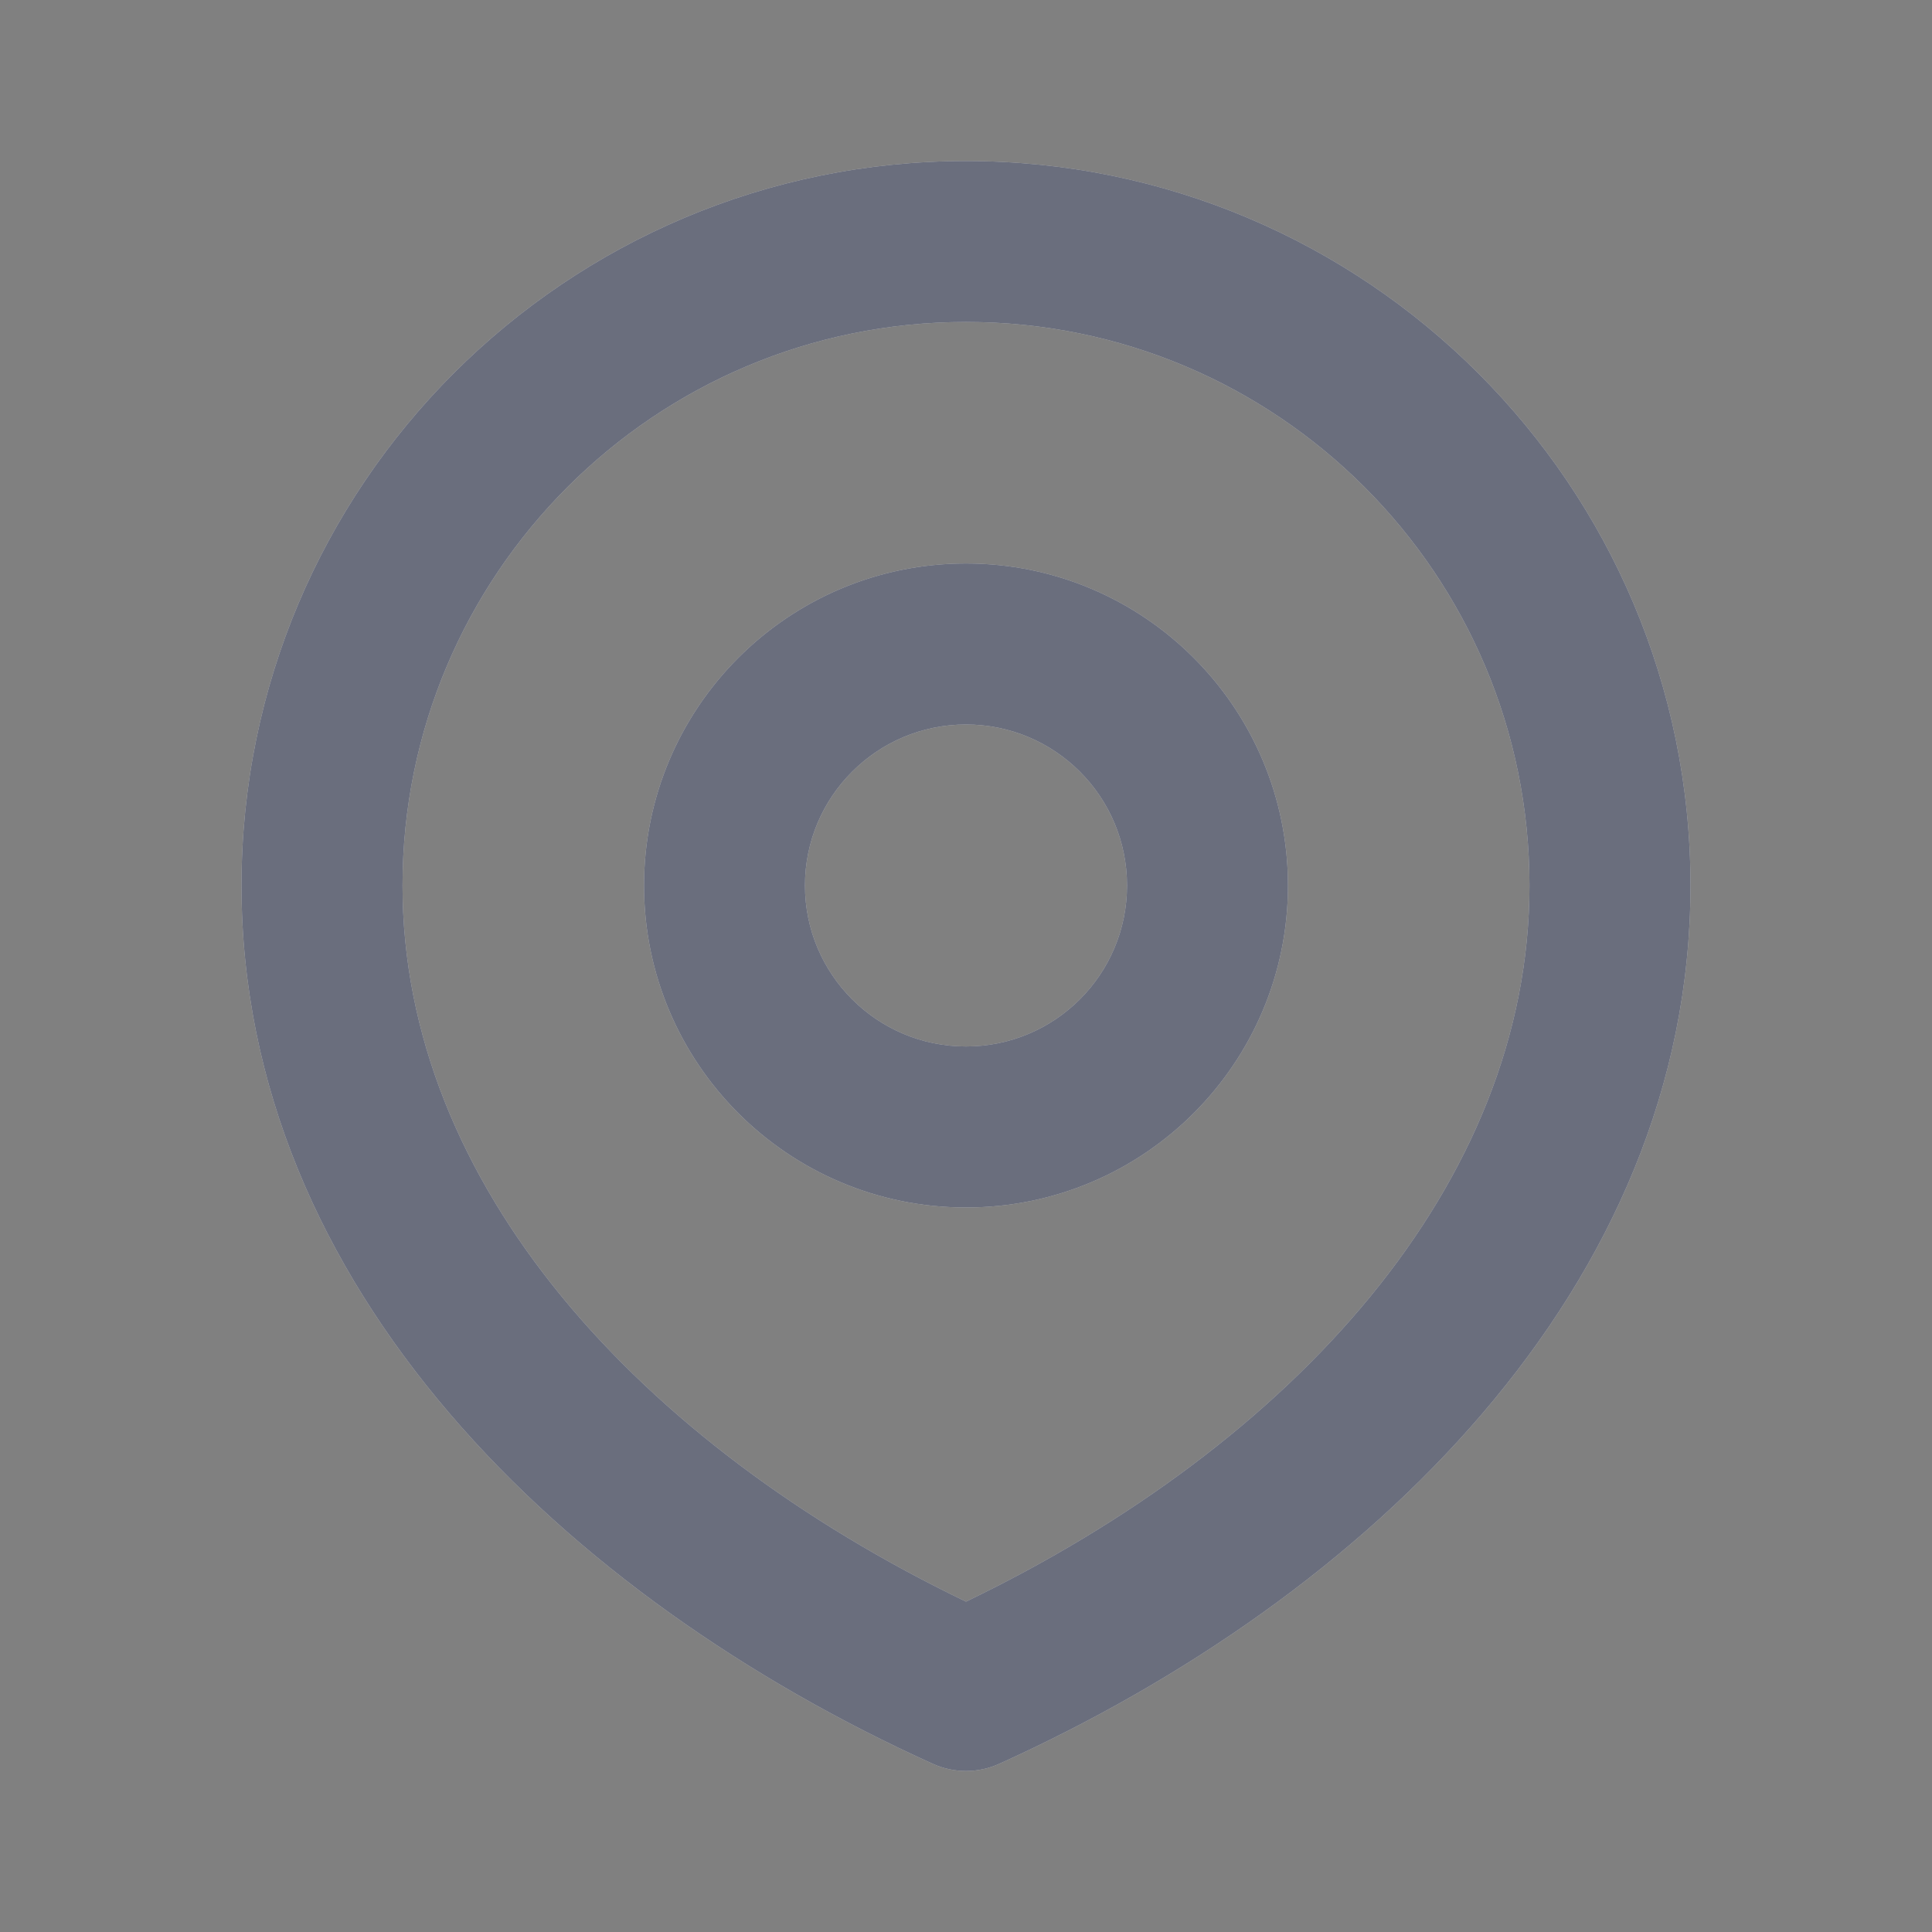 <svg width="20" height="20" viewBox="0 0 20 20" fill="none" xmlns="http://www.w3.org/2000/svg">
<rect x="0" y="0" width="20" height="20" fill="#808080" stroke="none"/>
<path fill-rule="evenodd" clip-rule="evenodd" d="M10 3.333C6.778 3.333 4.167 5.945 4.167 9.167C4.167 12.26 6.616 14.949 10 16.58C13.384 14.949 15.833 12.26 15.833 9.167C15.833 5.945 13.222 3.333 10 3.333ZM2.5 9.167C2.5 5.025 5.858 1.667 10 1.667C14.142 1.667 17.5 5.025 17.5 9.167C17.5 13.333 14.147 16.538 10.344 18.259C10.125 18.358 9.875 18.358 9.656 18.259C5.853 16.538 2.5 13.333 2.5 9.167ZM10 7.5C9.08 7.5 8.333 8.246 8.333 9.167C8.333 10.087 9.08 10.833 10 10.833C10.921 10.833 11.667 10.087 11.667 9.167C11.667 8.246 10.921 7.5 10 7.5ZM6.667 9.167C6.667 7.326 8.159 5.833 10 5.833C11.841 5.833 13.333 7.326 13.333 9.167C13.333 11.008 11.841 12.5 10 12.5C8.159 12.5 6.667 11.008 6.667 9.167Z" fill="white"/>
<path fill-rule="evenodd" clip-rule="evenodd" d="M10 3.333C6.778 3.333 4.167 5.945 4.167 9.167C4.167 12.26 6.616 14.949 10 16.58C13.384 14.949 15.833 12.26 15.833 9.167C15.833 5.945 13.222 3.333 10 3.333ZM2.5 9.167C2.5 5.025 5.858 1.667 10 1.667C14.142 1.667 17.5 5.025 17.5 9.167C17.5 13.333 14.147 16.538 10.344 18.259C10.125 18.358 9.875 18.358 9.656 18.259C5.853 16.538 2.5 13.333 2.5 9.167ZM10 7.5C9.08 7.5 8.333 8.246 8.333 9.167C8.333 10.087 9.08 10.833 10 10.833C10.921 10.833 11.667 10.087 11.667 9.167C11.667 8.246 10.921 7.5 10 7.5ZM6.667 9.167C6.667 7.326 8.159 5.833 10 5.833C11.841 5.833 13.333 7.326 13.333 9.167C13.333 11.008 11.841 12.5 10 12.5C8.159 12.5 6.667 11.008 6.667 9.167Z" fill="#070E27" fill-opacity="0.6"/>
</svg>
